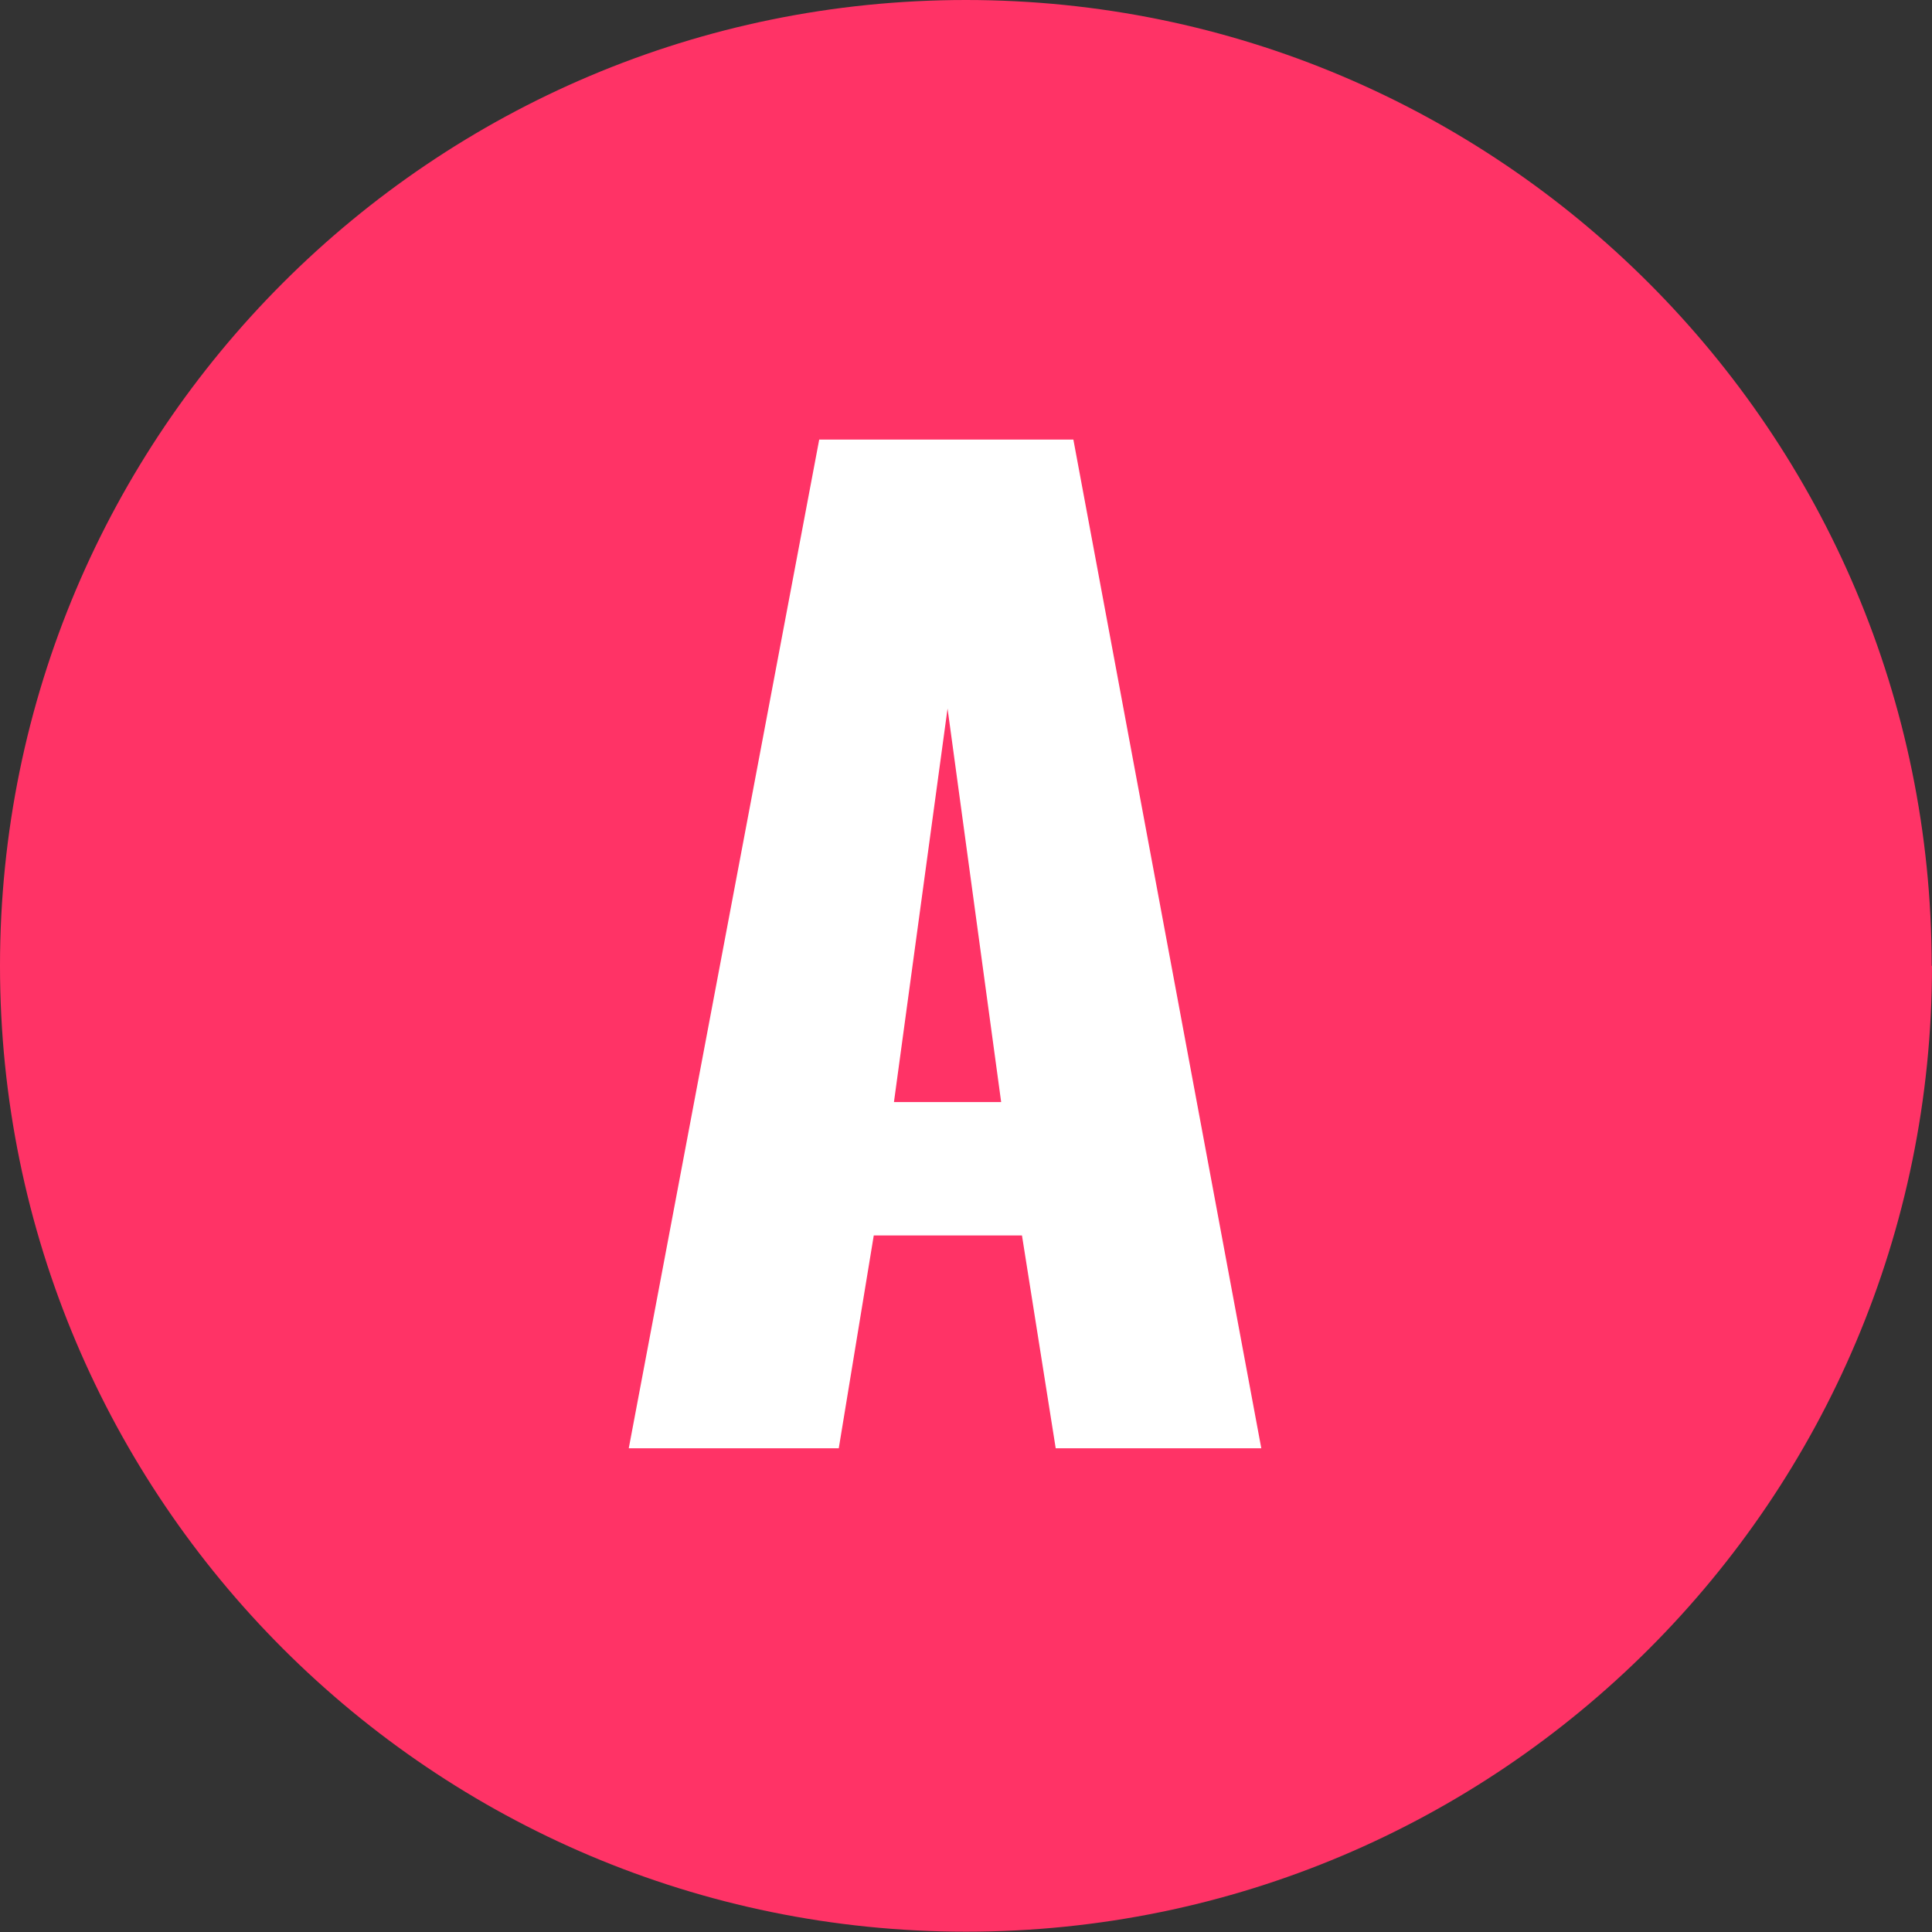 <?xml version="1.0" encoding="UTF-8"?><svg id="_イヤー_2" xmlns="http://www.w3.org/2000/svg" viewBox="0 0 61.27 61.27"><rect x="0" y="0" width="61.27" height="61.27" fill="#333333" stroke="none"/><defs><style>.cls-1{fill:#fff;}.cls-2{fill:#f36;}</style></defs><g id="_イヤー_1-2"><path class="cls-2" d="M61.27,30.63c0,16.92-13.72,30.63-30.63,30.63S0,47.55,0,30.63,13.72,0,30.63,0s30.63,13.72,30.63,30.63Z"/><path class="cls-1" d="M19.94,45.93l6.04-31.99h8.06l5.96,31.99h-6.52l-1.07-6.75h-4.7l-1.11,6.75h-6.67Zm8.41-10.98h3.4l-1.7-12.48-1.7,12.48Z"/></g></svg>
